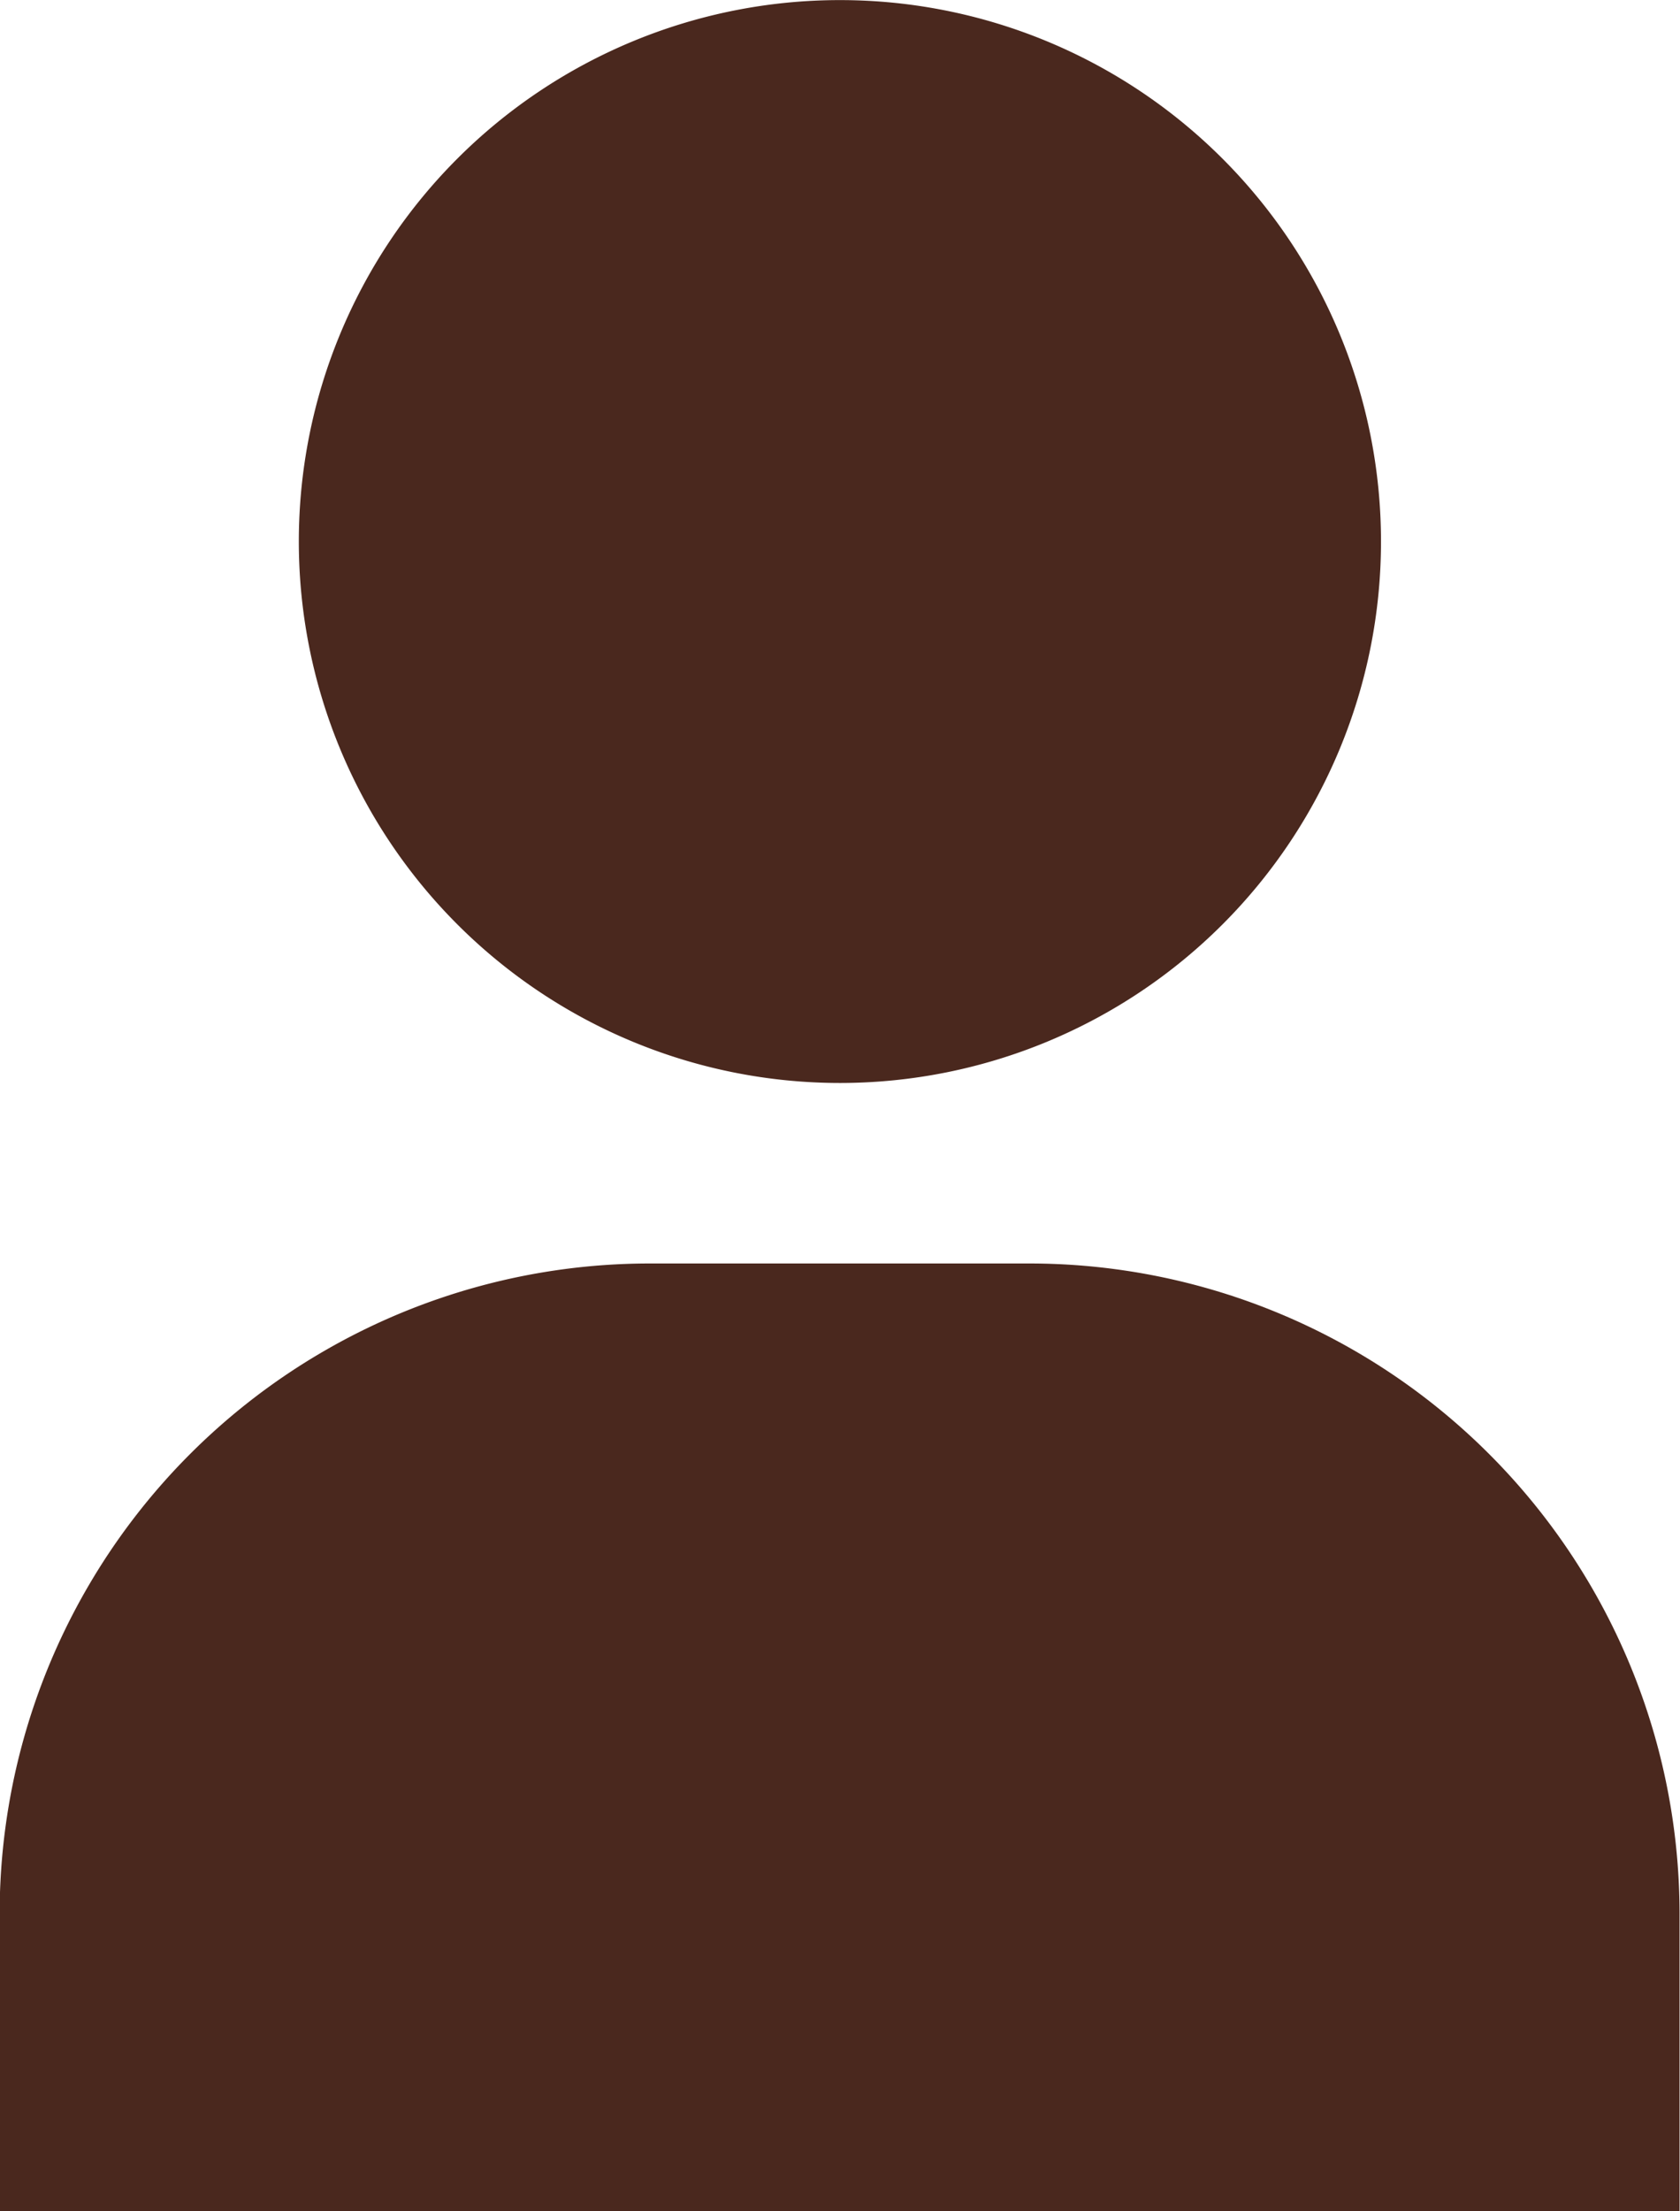 <svg xmlns="http://www.w3.org/2000/svg" width="19.008" height="25" viewBox="0 0 19.008 25">
  <g id="グループ_11091" data-name="グループ 11091" transform="translate(664.603 -1021.772)">
    <path id="パス_1014" data-name="パス 1014" d="M1453.224,81.017a6.122,6.122,0,1,0-6.122-6.123,6.123,6.123,0,0,0,6.122,6.123" transform="translate(-2108.324 953)" fill="#4a281e"/>
    <path id="パス_1015" data-name="パス 1015" d="M1463.4,87.537a7.356,7.356,0,0,0-7.334-7.336h-4.337a7.356,7.356,0,0,0-7.336,7.336v3.378H1463.4Z" transform="translate(-2109 955.857)" fill="#4a281e"/>
  </g>
</svg>
